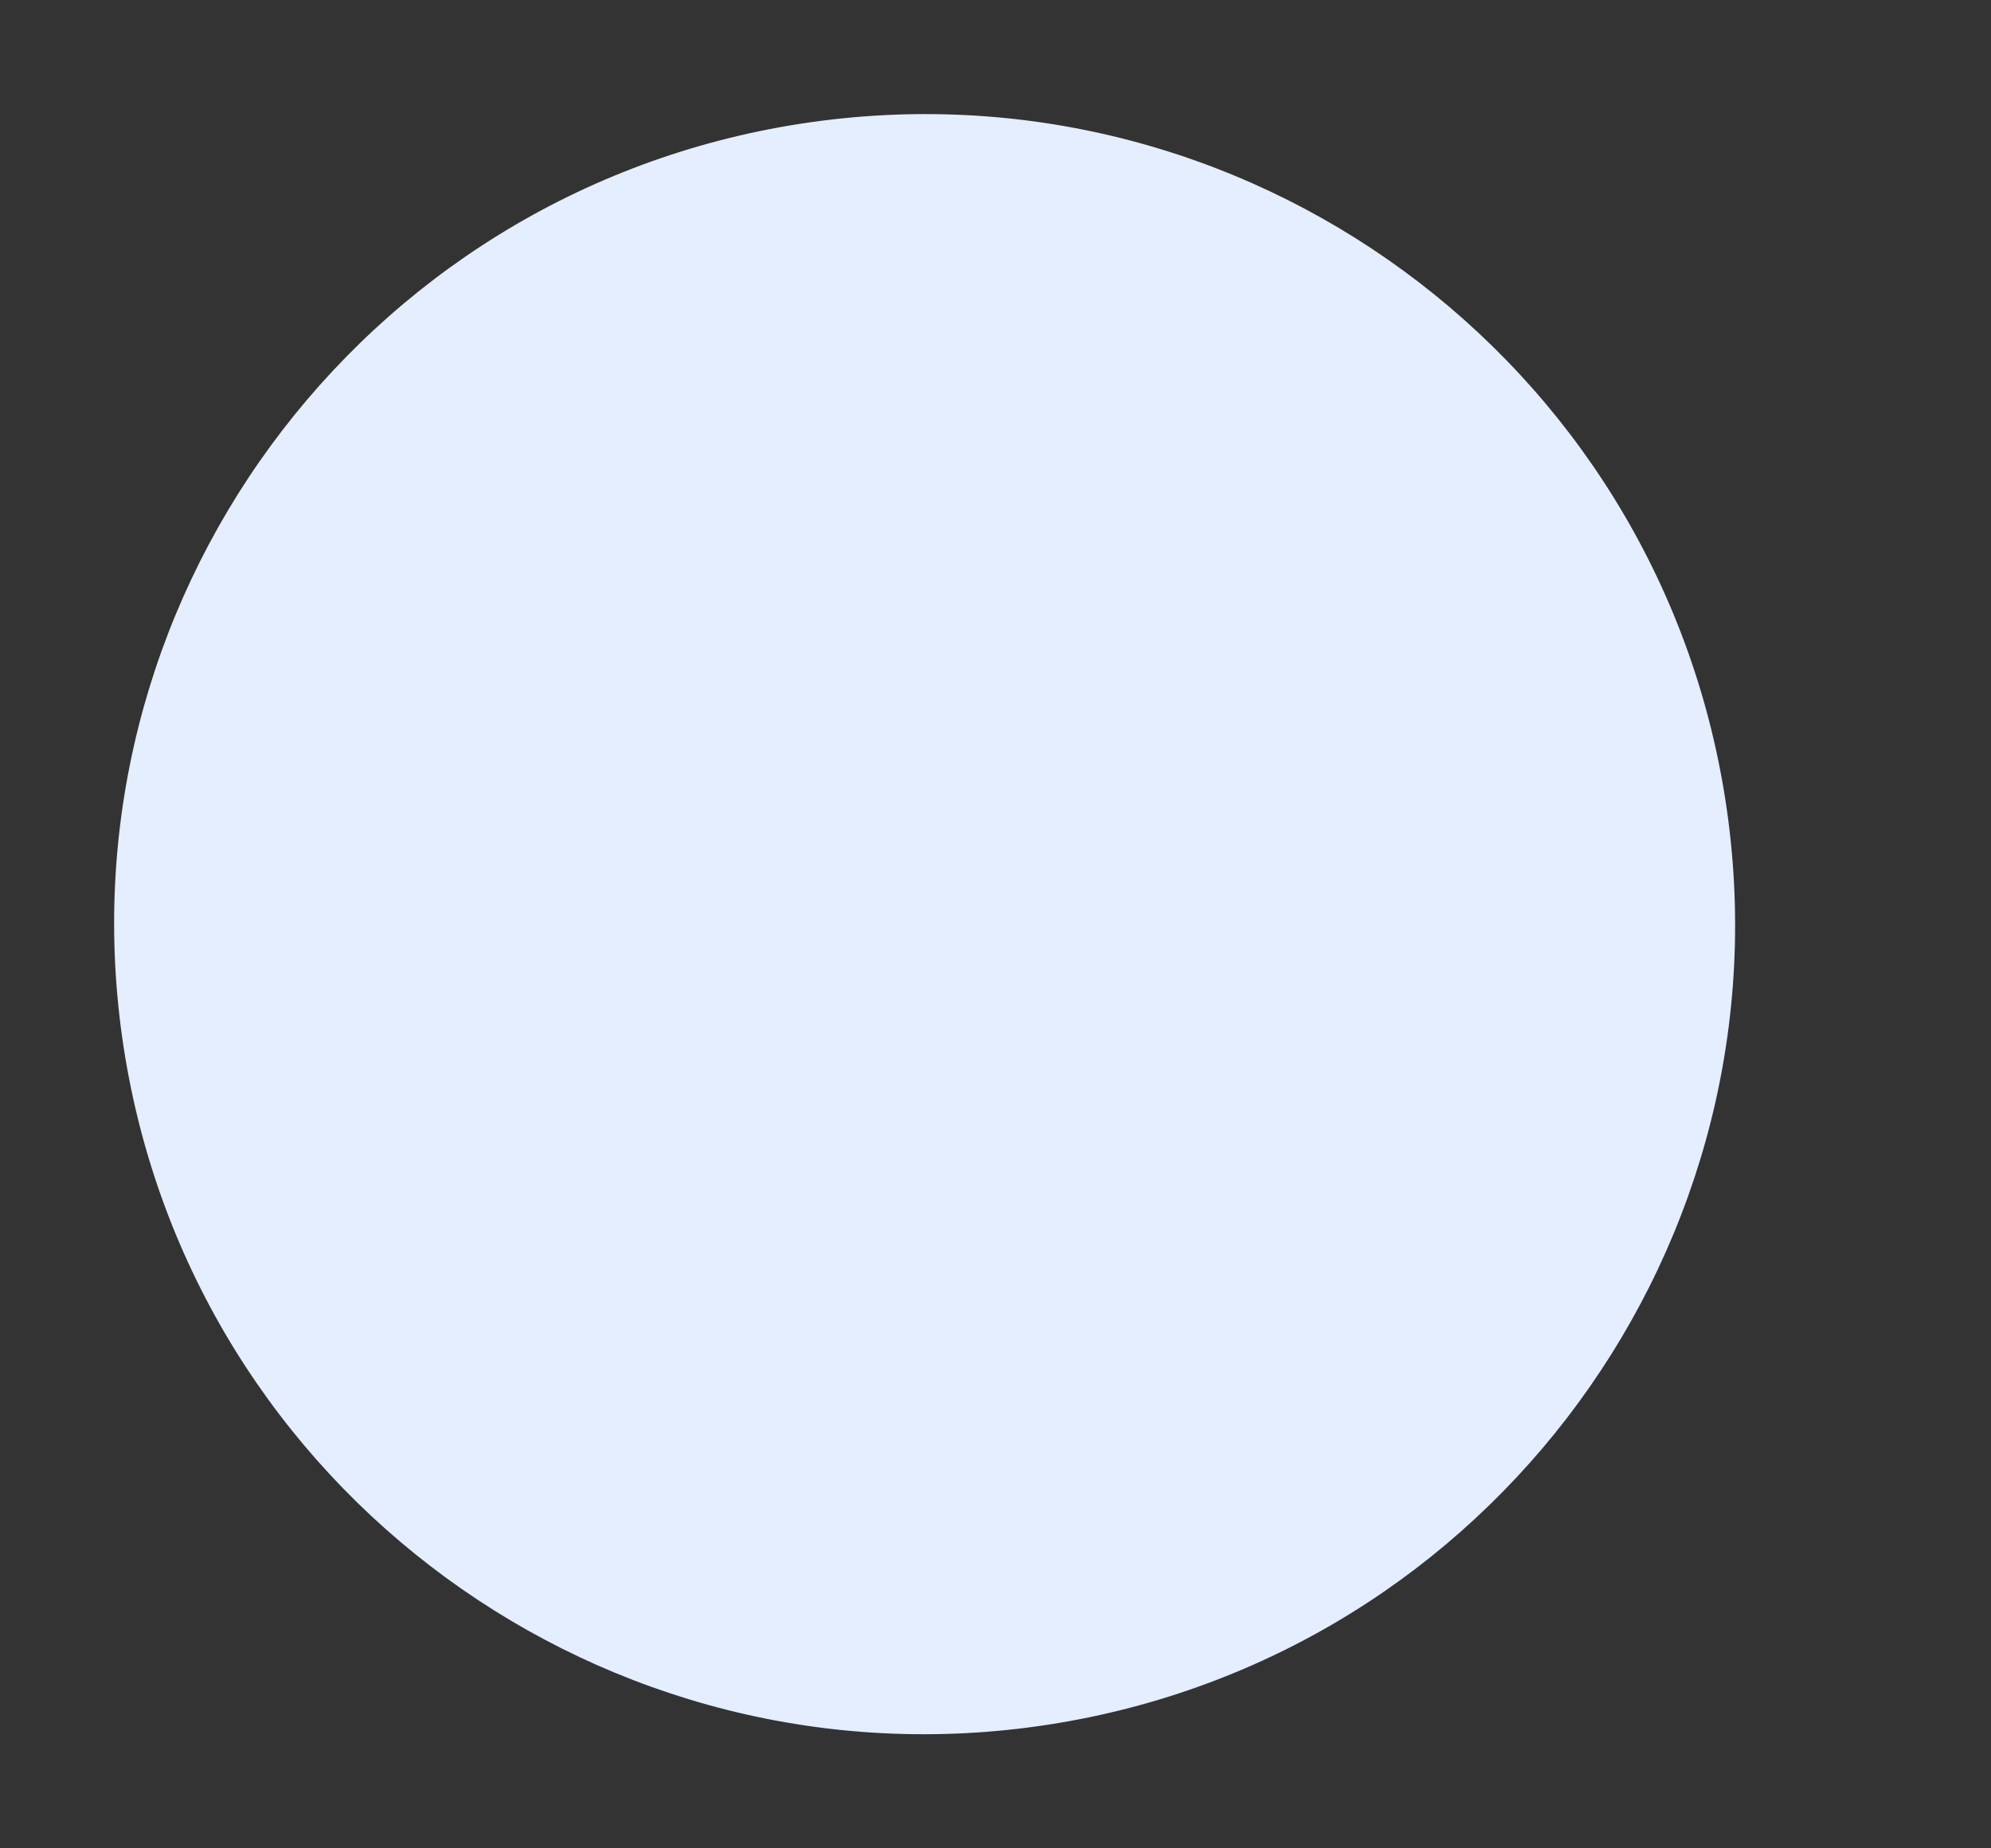 <?xml version="1.0" encoding="UTF-8"?> <svg xmlns="http://www.w3.org/2000/svg" width="14" height="13" viewBox="0 0 14 13" fill="none"><rect x="0" y="0" width="14" height="13" fill="#333333" stroke="none"/> <path d="M0.87 7.37C1.351 10.48 4.262 12.61 7.372 12.13C10.482 11.649 12.614 8.739 12.133 5.63C11.652 2.52 8.742 0.39 5.631 0.87C2.521 1.351 0.39 4.261 0.87 7.37Z" fill="#E4EEFF"></path> </svg> 